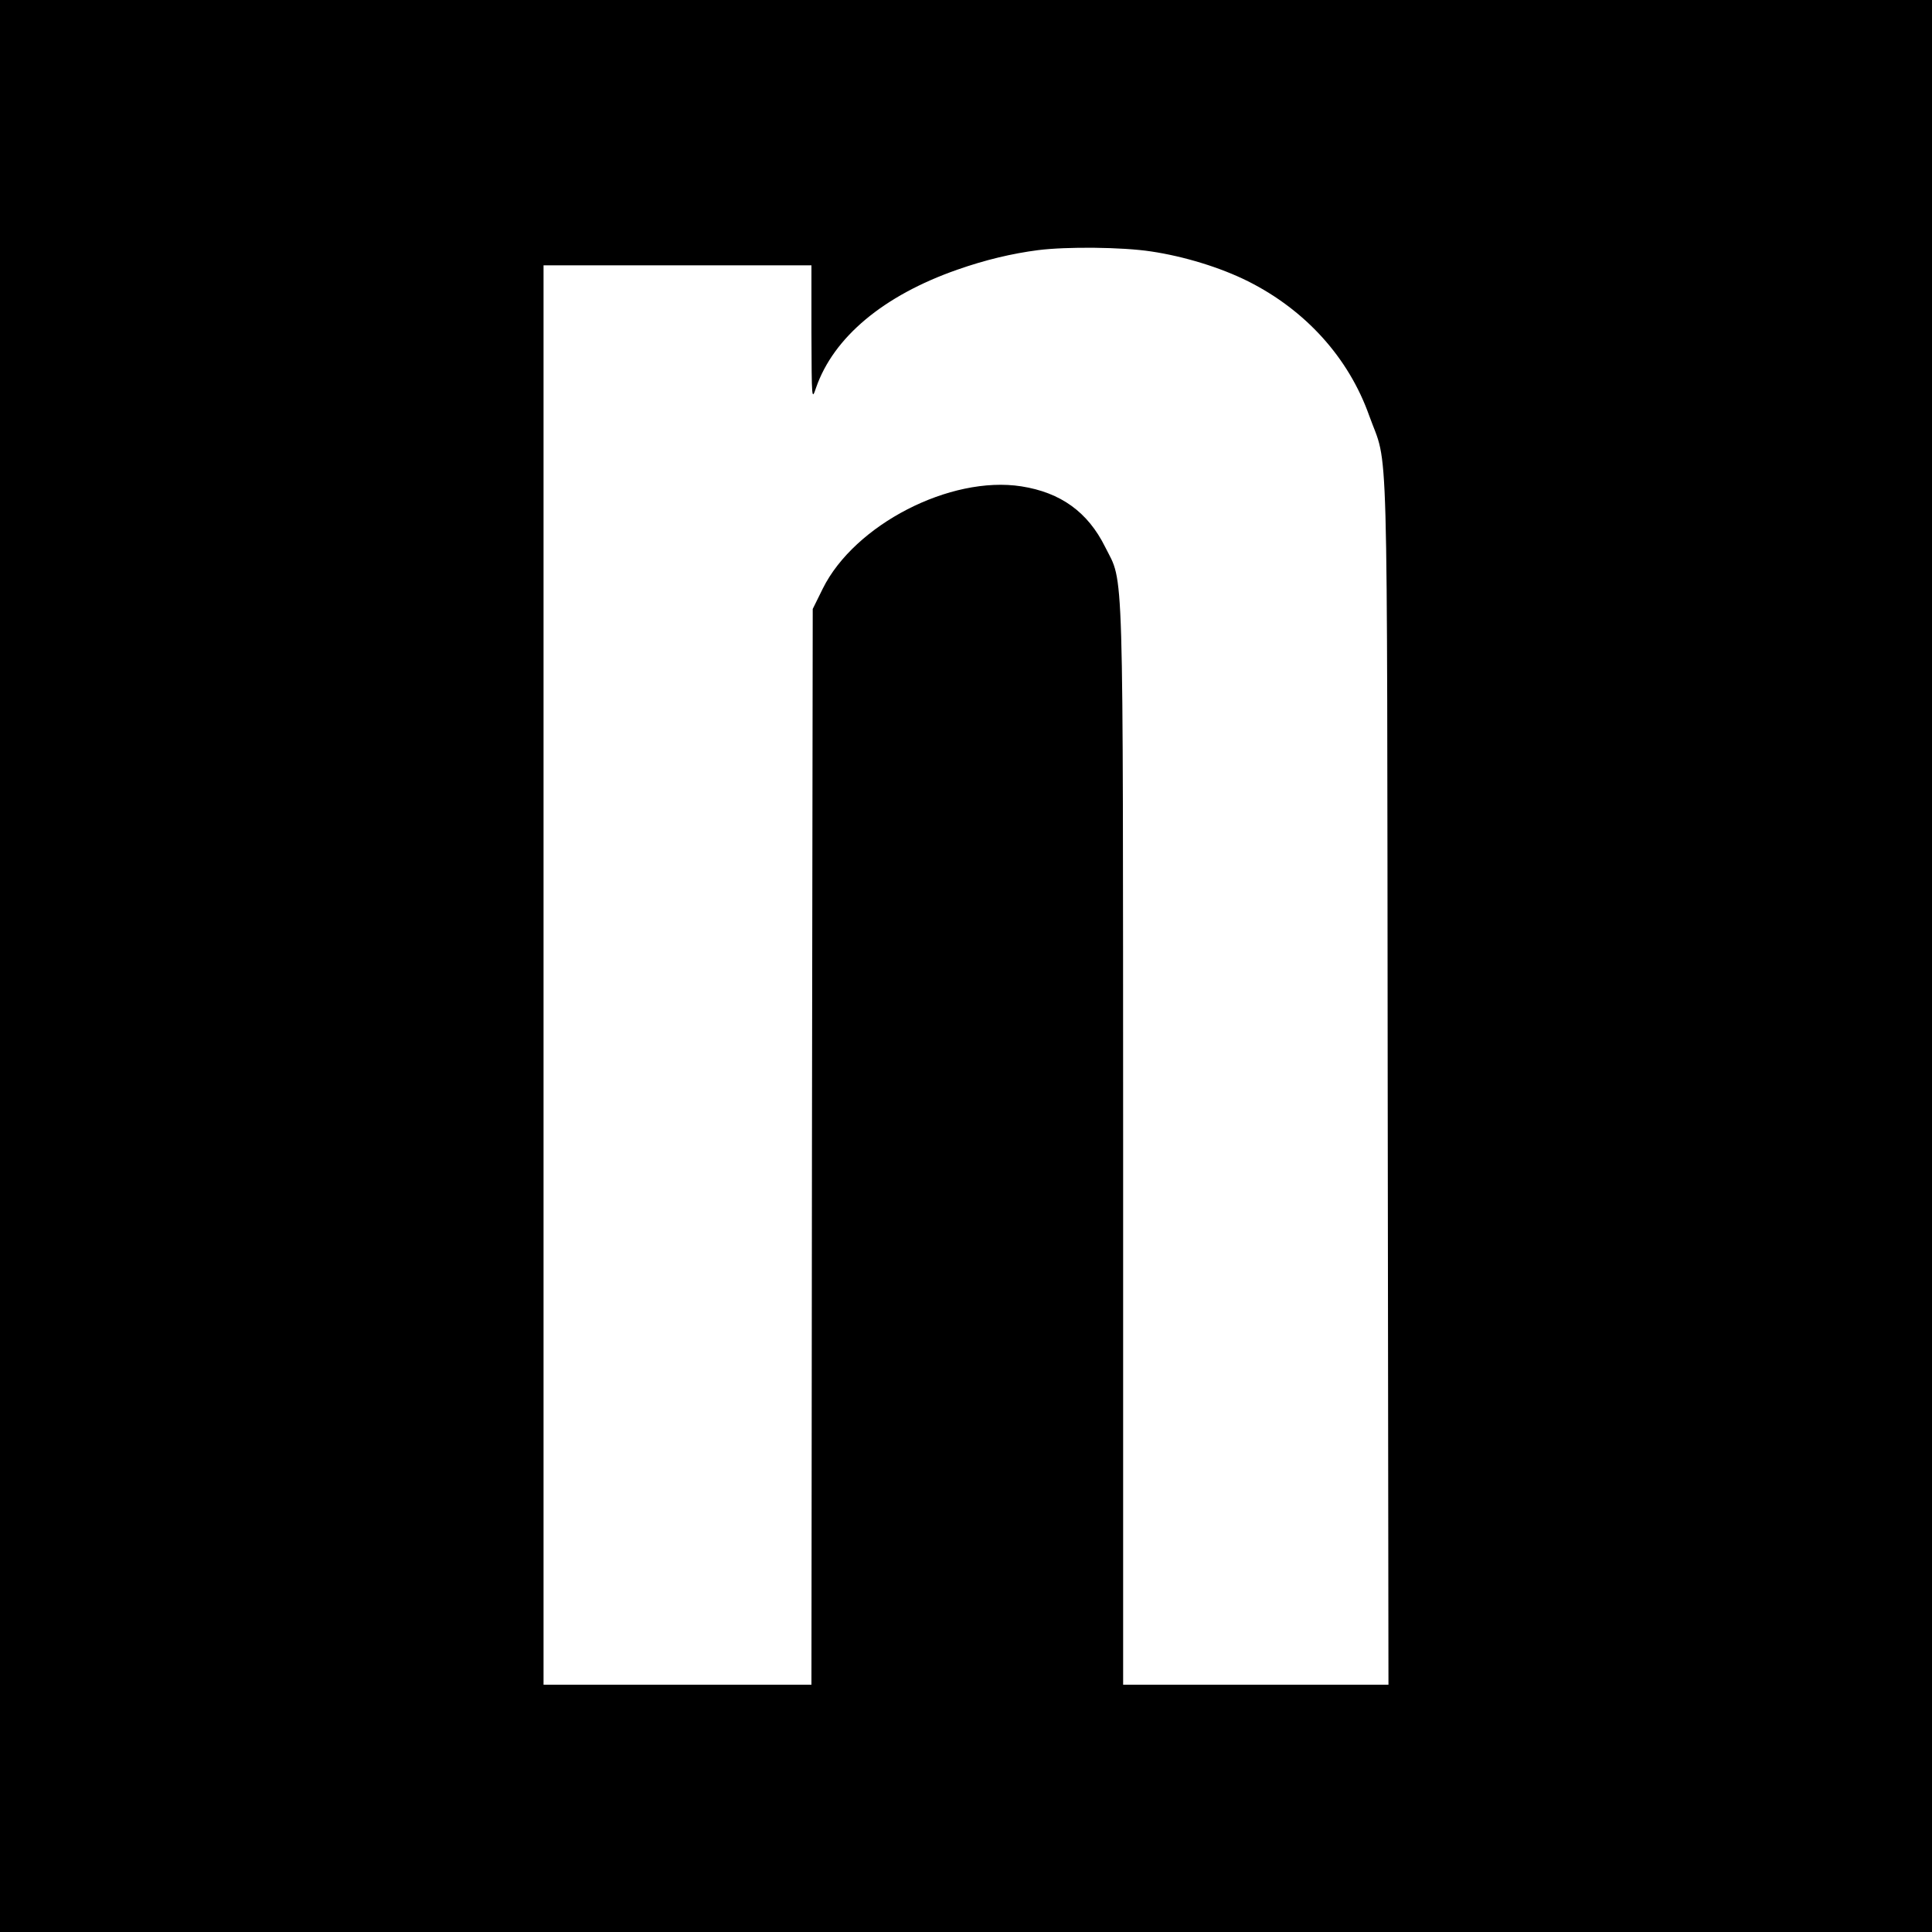 <?xml version="1.0" standalone="no"?>
<!DOCTYPE svg PUBLIC "-//W3C//DTD SVG 20010904//EN"
 "http://www.w3.org/TR/2001/REC-SVG-20010904/DTD/svg10.dtd">
<svg version="1.0" xmlns="http://www.w3.org/2000/svg"
 width="750pt" height="750pt" viewBox="0 0 750 750"
 preserveAspectRatio="xMidYMid meet">
<g transform="translate(0,750) scale(0.1,-0.1)"
fill="#000000" stroke="none">
<path d="M0 3750 l0 -3750 3750 0 3750 0 0 3750 0 3750 -3750 0 -3750 0 0
-3750z m4468 2774 c128 -19 269 -62 377 -116 223 -112 390 -296 470 -521 76
-212 69 30 72 -2584 l3 -2343 -515 0 -515 0 0 2088 c-1 2326 4 2181 -70 2329
-67 135 -172 211 -325 235 -276 43 -648 -149 -771 -397 l-39 -79 -3 -2088 -2
-2088 -520 0 -520 0 0 2755 0 2755 520 0 520 0 0 -262 c1 -262 1 -263 18 -213
68 196 262 358 548 458 108 38 213 63 314 76 111 14 326 12 438 -5z"/>
</g>
</svg>
